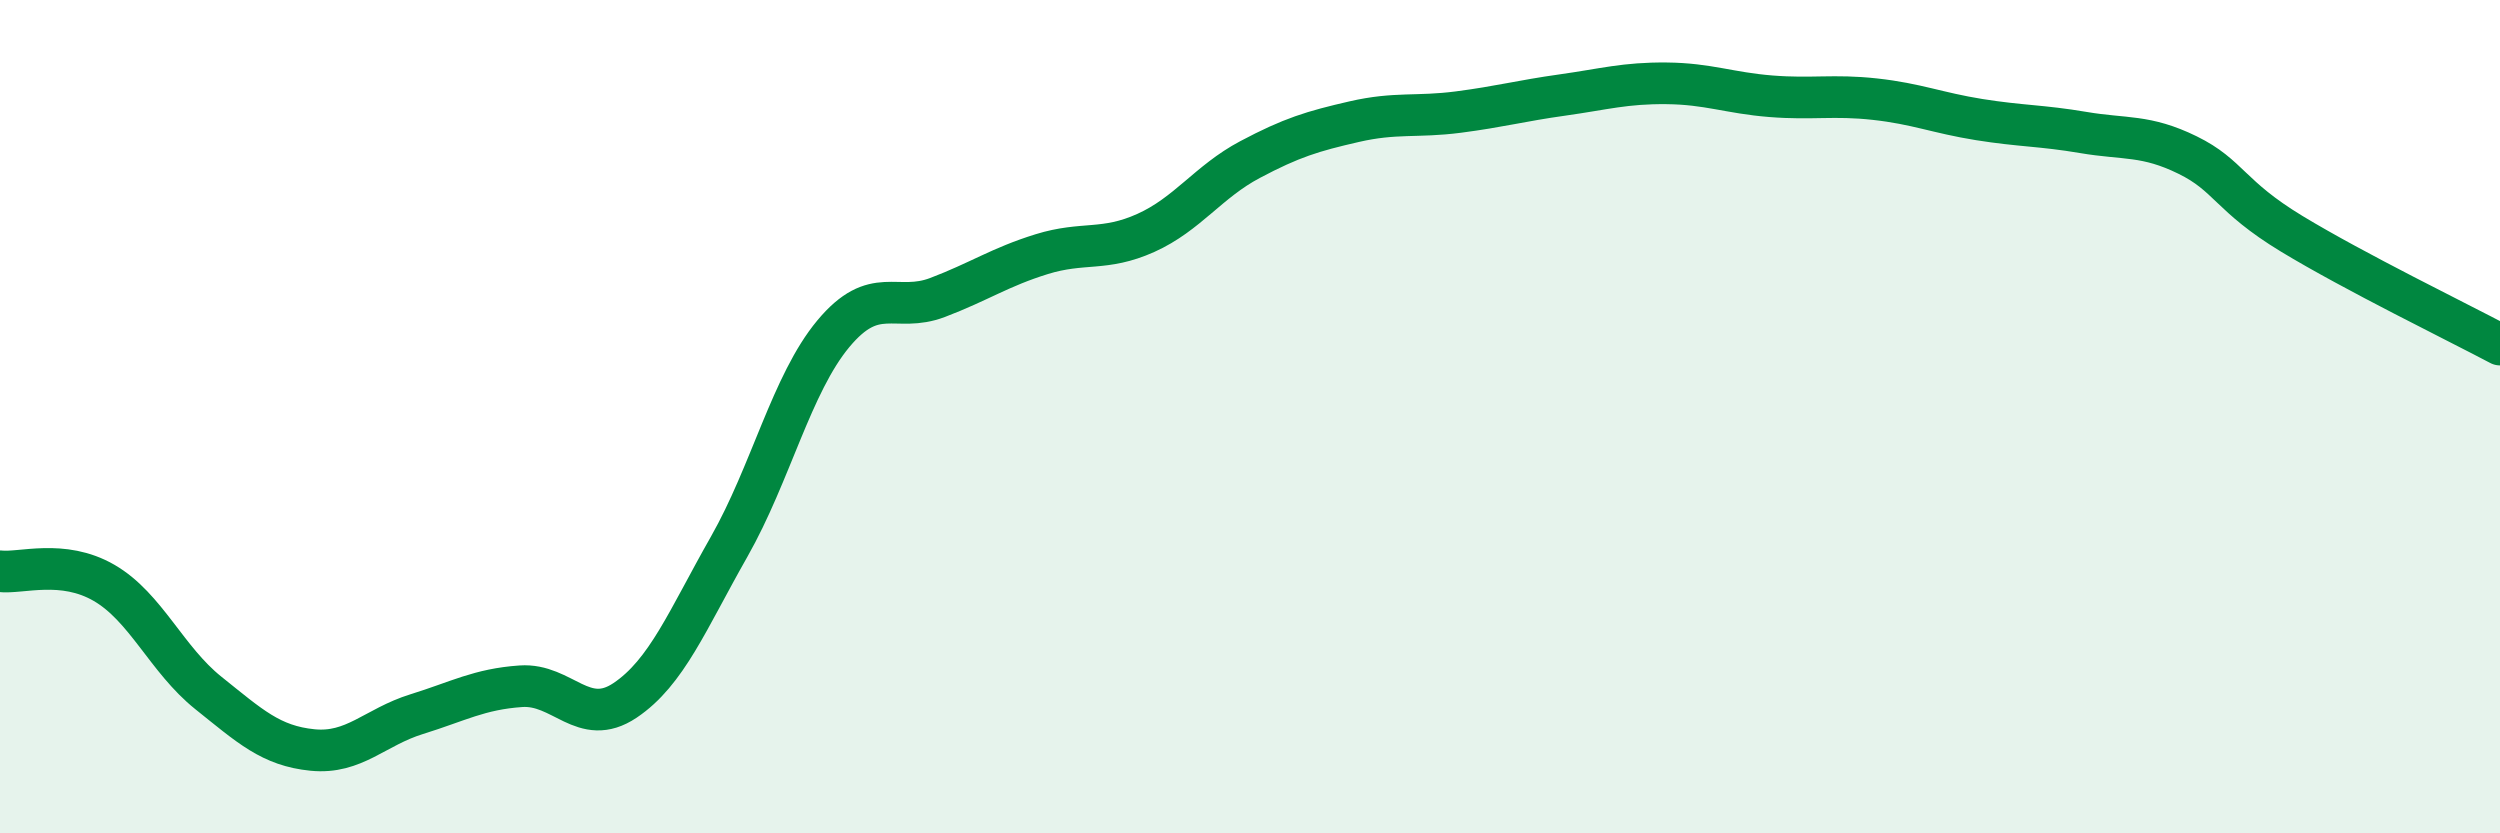 
    <svg width="60" height="20" viewBox="0 0 60 20" xmlns="http://www.w3.org/2000/svg">
      <path
        d="M 0,13.71 C 0.5,13.77 1.5,13.41 2.5,13.99 C 3.5,14.57 4,15.83 5,16.63 C 6,17.43 6.5,17.9 7.5,18 C 8.5,18.1 9,17.45 10,17.14 C 11,16.83 11.5,16.54 12.5,16.47 C 13.5,16.4 14,17.48 15,16.81 C 16,16.14 16.5,14.88 17.5,13.12 C 18.5,11.36 19,9.21 20,8.01 C 21,6.81 21.5,7.52 22.5,7.14 C 23.5,6.76 24,6.41 25,6.1 C 26,5.79 26.5,6.04 27.5,5.59 C 28.5,5.14 29,4.36 30,3.83 C 31,3.3 31.5,3.15 32.5,2.92 C 33.5,2.69 34,2.82 35,2.69 C 36,2.56 36.5,2.42 37.5,2.28 C 38.5,2.14 39,1.99 40,2 C 41,2.01 41.5,2.23 42.5,2.31 C 43.5,2.39 44,2.27 45,2.38 C 46,2.49 46.5,2.71 47.5,2.87 C 48.5,3.03 49,3.01 50,3.18 C 51,3.35 51.5,3.23 52.5,3.72 C 53.5,4.21 53.5,4.7 55,5.61 C 56.5,6.52 59,7.74 60,8.27L60 20L0 20Z"
        fill="#008740"
        opacity="0.1"
        stroke-linecap="round"
        stroke-linejoin="round"
      />
      <path
        d="M 0,13.71 C 0.5,13.77 1.5,13.41 2.5,13.99 C 3.5,14.57 4,15.83 5,16.63 C 6,17.43 6.5,17.9 7.5,18 C 8.5,18.1 9,17.45 10,17.14 C 11,16.83 11.5,16.54 12.5,16.47 C 13.5,16.4 14,17.48 15,16.81 C 16,16.14 16.5,14.88 17.5,13.12 C 18.5,11.36 19,9.21 20,8.01 C 21,6.81 21.5,7.52 22.5,7.14 C 23.5,6.76 24,6.41 25,6.1 C 26,5.79 26.5,6.04 27.5,5.59 C 28.5,5.14 29,4.36 30,3.83 C 31,3.3 31.5,3.15 32.5,2.92 C 33.5,2.69 34,2.82 35,2.69 C 36,2.56 36.5,2.42 37.5,2.28 C 38.5,2.14 39,1.99 40,2 C 41,2.01 41.5,2.23 42.5,2.31 C 43.5,2.39 44,2.27 45,2.38 C 46,2.49 46.5,2.71 47.5,2.87 C 48.5,3.03 49,3.01 50,3.18 C 51,3.35 51.5,3.23 52.5,3.72 C 53.5,4.21 53.5,4.7 55,5.61 C 56.5,6.52 59,7.74 60,8.27"
        stroke="#008740"
        stroke-width="1"
        fill="none"
        stroke-linecap="round"
        stroke-linejoin="round"
      />
    </svg>
  